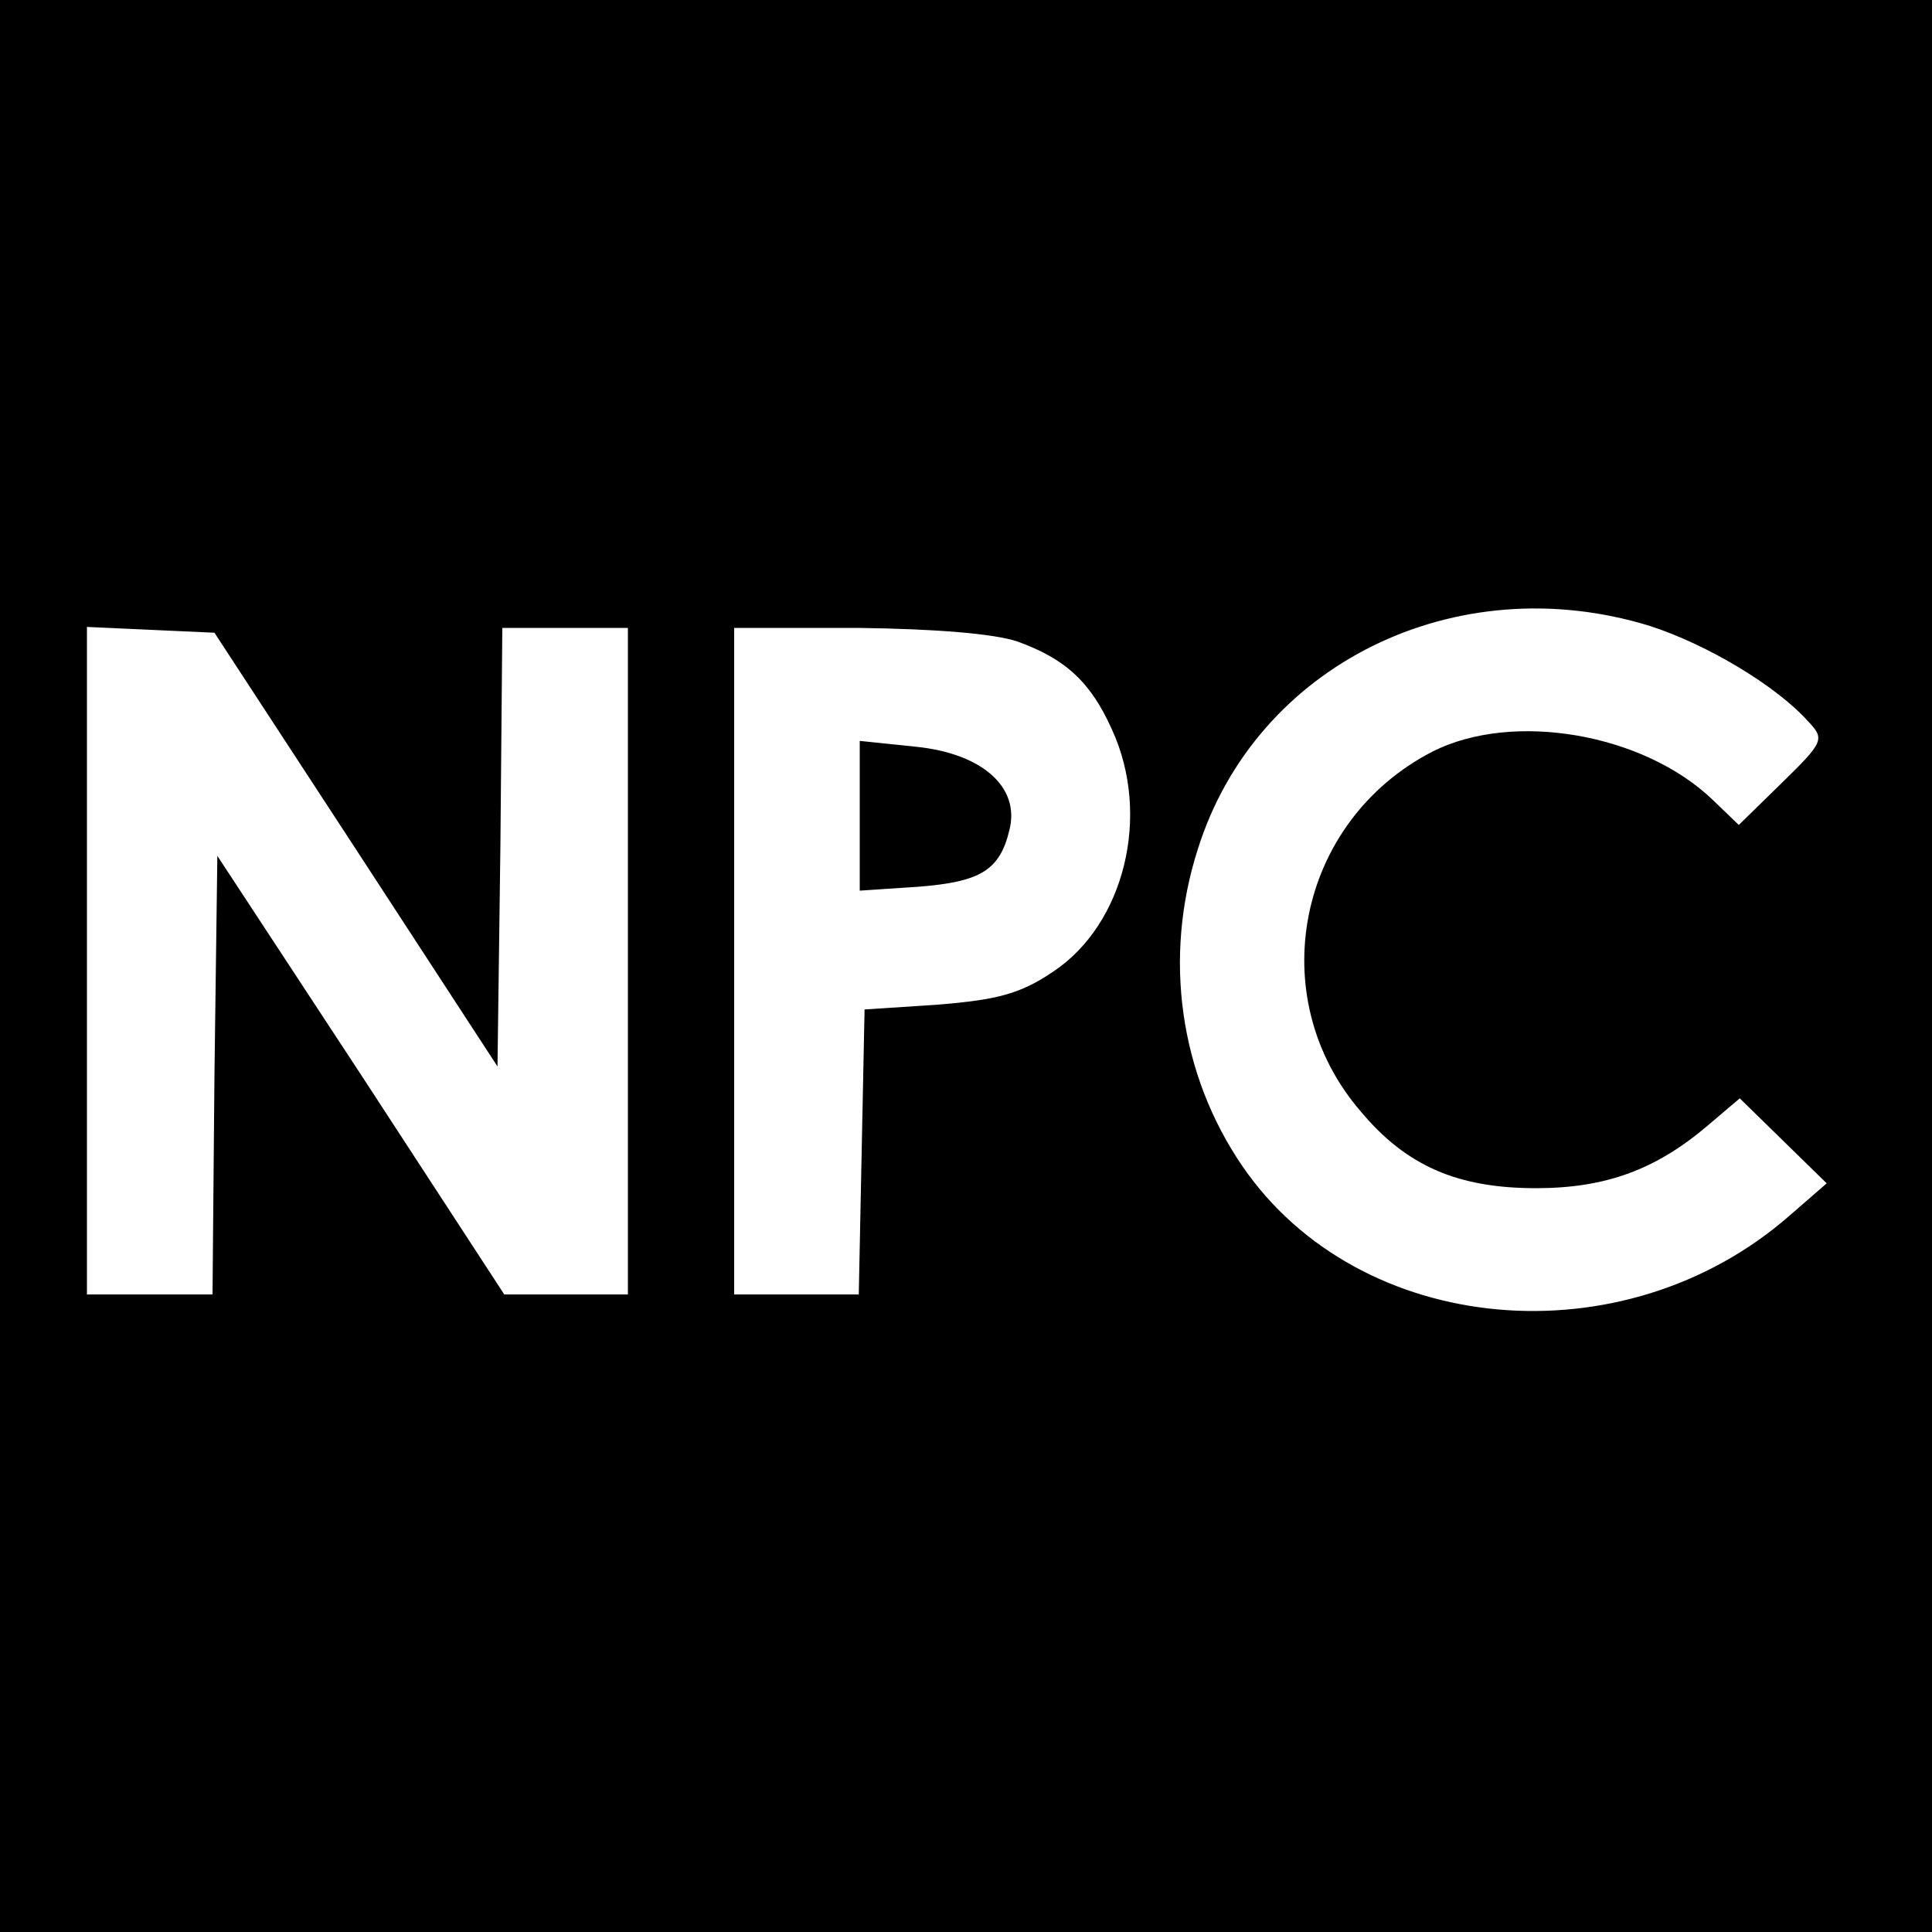 <?xml version="1.0" standalone="no"?>
<!DOCTYPE svg PUBLIC "-//W3C//DTD SVG 20010904//EN"
 "http://www.w3.org/TR/2001/REC-SVG-20010904/DTD/svg10.dtd">
<svg version="1.0" xmlns="http://www.w3.org/2000/svg"
 width="200pt" height="200pt" viewBox="0 0 200 200"
 preserveAspectRatio="xMidYMid meet">
<g transform="translate(0,200) scale(0.1,-0.1)"
fill="#000000" stroke="none">
<path d="M0 1000 l0 -1000 1000 0 1000 0 0 1000 0 1000 -1000 0 -1000 0 0
-1000z m1708 352 c59 -19 131 -62 164 -99 17 -18 16 -21 -27 -63 l-45 -44 -27
26 c-72 69 -207 92 -290 50 -140 -72 -177 -254 -74 -373 47 -56 100 -79 181
-79 72 0 124 19 178 65 l33 28 45 -44 45 -44 -38 -33 c-172 -151 -446 -126
-567 51 -65 95 -82 216 -46 328 60 191 267 293 468 231z m-1339 -232 l146
-224 3 227 2 227 65 0 65 0 0 -345 0 -345 -64 0 -64 0 -148 227 -149 227 -3
-227 -2 -227 -65 0 -65 0 0 345 0 346 66 -3 66 -3 147 -225z m684 216 c50 -18
76 -42 98 -91 41 -89 13 -202 -61 -251 -34 -23 -58 -29 -119 -34 l-76 -5 -3
-147 -3 -148 -64 0 -65 0 0 345 0 345 128 0 c81 -1 141 -6 165 -14z"/>
<path d="M890 1155 l0 -77 60 4 c65 5 85 17 95 59 11 44 -28 79 -97 86 l-58 6
0 -78z"/>
</g>
</svg>
